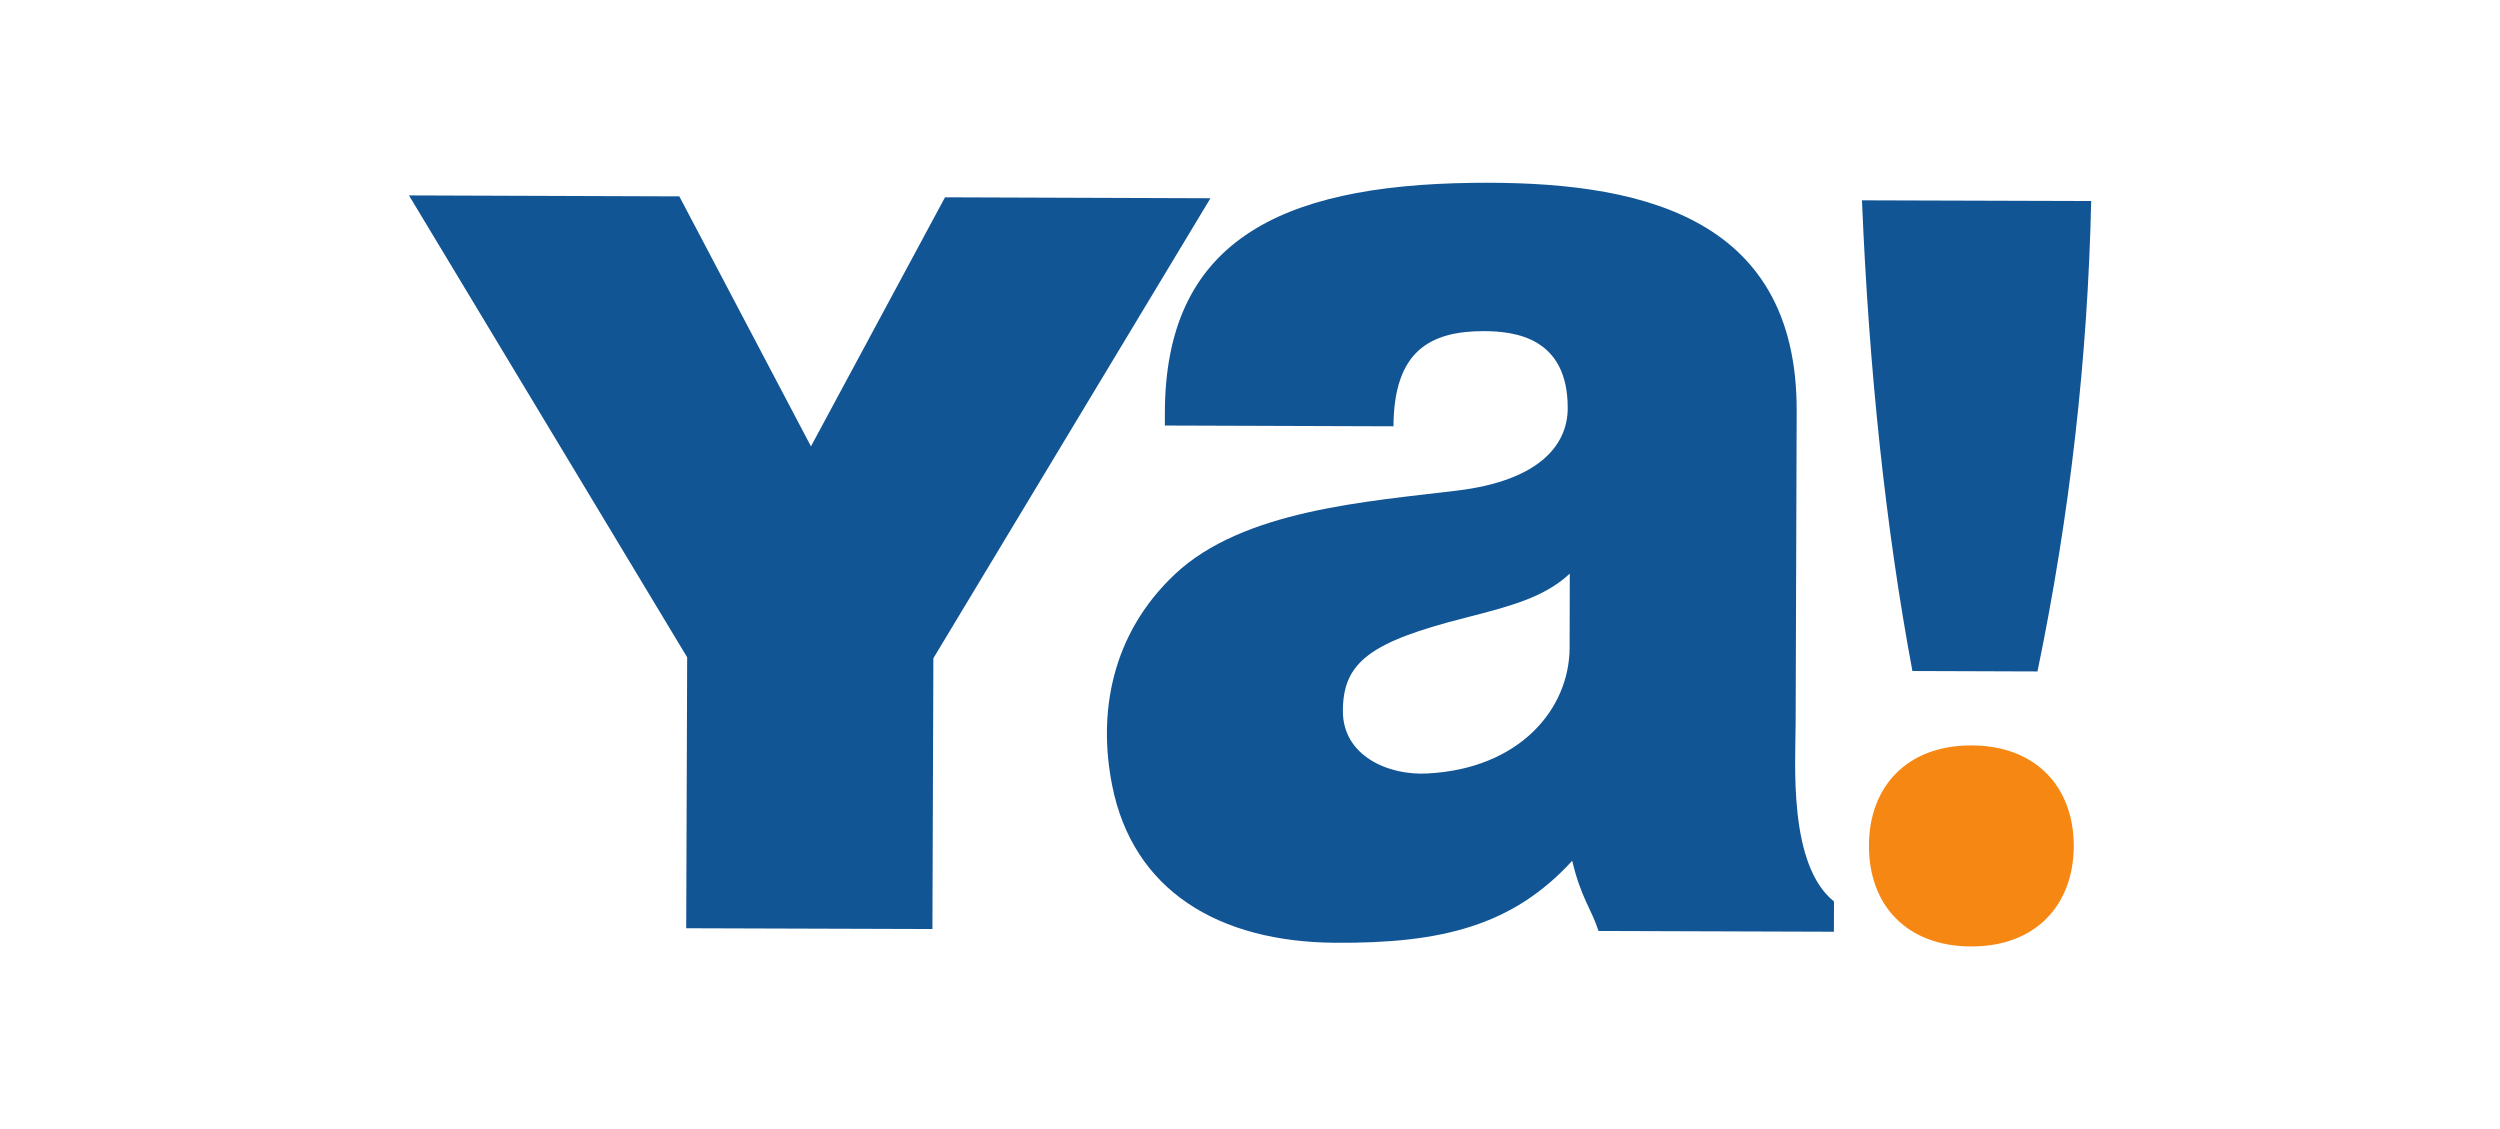 <?xml version="1.0" encoding="utf-8"?>
<!-- Generator: Adobe Illustrator 28.0.0, SVG Export Plug-In . SVG Version: 6.00 Build 0)  -->
<svg version="1.1" id="Layer_1" xmlns="http://www.w3.org/2000/svg" xmlns:xlink="http://www.w3.org/1999/xlink" x="0px" y="0px"
	 viewBox="0 0 290 131" style="enable-background:new 0 0 290 131;" xml:space="preserve">
<style type="text/css">
	.st0{fill-rule:evenodd;clip-rule:evenodd;fill:#115595;}
	.st1{fill-rule:evenodd;clip-rule:evenodd;fill:#F68712;}
</style>
<g id="g14">
	<g id="g20" transform="translate(172.725,12.721)">
		<path id="path22" class="st0" d="M9.65,87.13c-6.87,7.52-15.12,9.6-27.49,9.51c-13.45-0.09-23.48-5.99-25.89-18.33
			c-1.63-8.28-0.11-17.44,7.28-24.41c7.91-7.47,22.37-8.44,32.73-9.71c9.52-1.15,12.84-5.27,12.85-9.55
			c0.03-8.24-6.17-8.93-9.68-8.95c-6.28-0.01-10.49,2.29-10.53,11.04l-26.52-0.09v-1.56c0.07-19.6,13.05-26.31,35.69-26.59
			c18.68-0.24,37.68,3.4,37.6,26.49l-0.12,36.2c-0.01,4.59-0.88,16.4,4.45,20.67l-0.01,3.51l-27.31-0.09
			C11.88,92.7,10.68,91.47,9.65,87.13 M9.37,53.82c-2.95,2.75-6.85,3.77-12.12,5.12c-11,2.8-14.21,5.13-14.2,10.85
			c0.01,5.16,5.25,7.47,9.81,7.21C3.55,76.45,9.32,69.53,9.35,62.43L9.37,53.82z"/>
	</g>
	<g id="g24" transform="translate(216.778,14.988)">
		<path id="path26" class="st1" d="M0.02,83.09c0.01-6.8,4.39-11.64,11.92-11.61c7.51,0.03,11.85,4.89,11.84,11.69
			c-0.03,6.8-4.39,11.65-11.91,11.63C4.31,94.78-0.01,89.92,0.02,83.09"/>
	</g>
	<g id="g28" transform="translate(223.228,40.908)">
		<path id="path30" class="st0" d="M-1.39,36.93C-4.47,20.41-6.42,2.2-7.24-17.67l26.59,0.08c-0.4,18.2-2.47,36.39-6.23,54.57
			L-1.39,36.93z"/>
	</g>
	<g id="g32" transform="translate(41.171,2.707)">
		<path id="path34" class="st0" d="M38.43,104.97l0.11-31.43L6.27,19.96l30.79,0.11h0.57l15.27,29l15.55-28.89l30.79,0.11
			L67.1,73.65l-0.11,31.41L38.43,104.97z"/>
	</g>
</g>
</svg>
